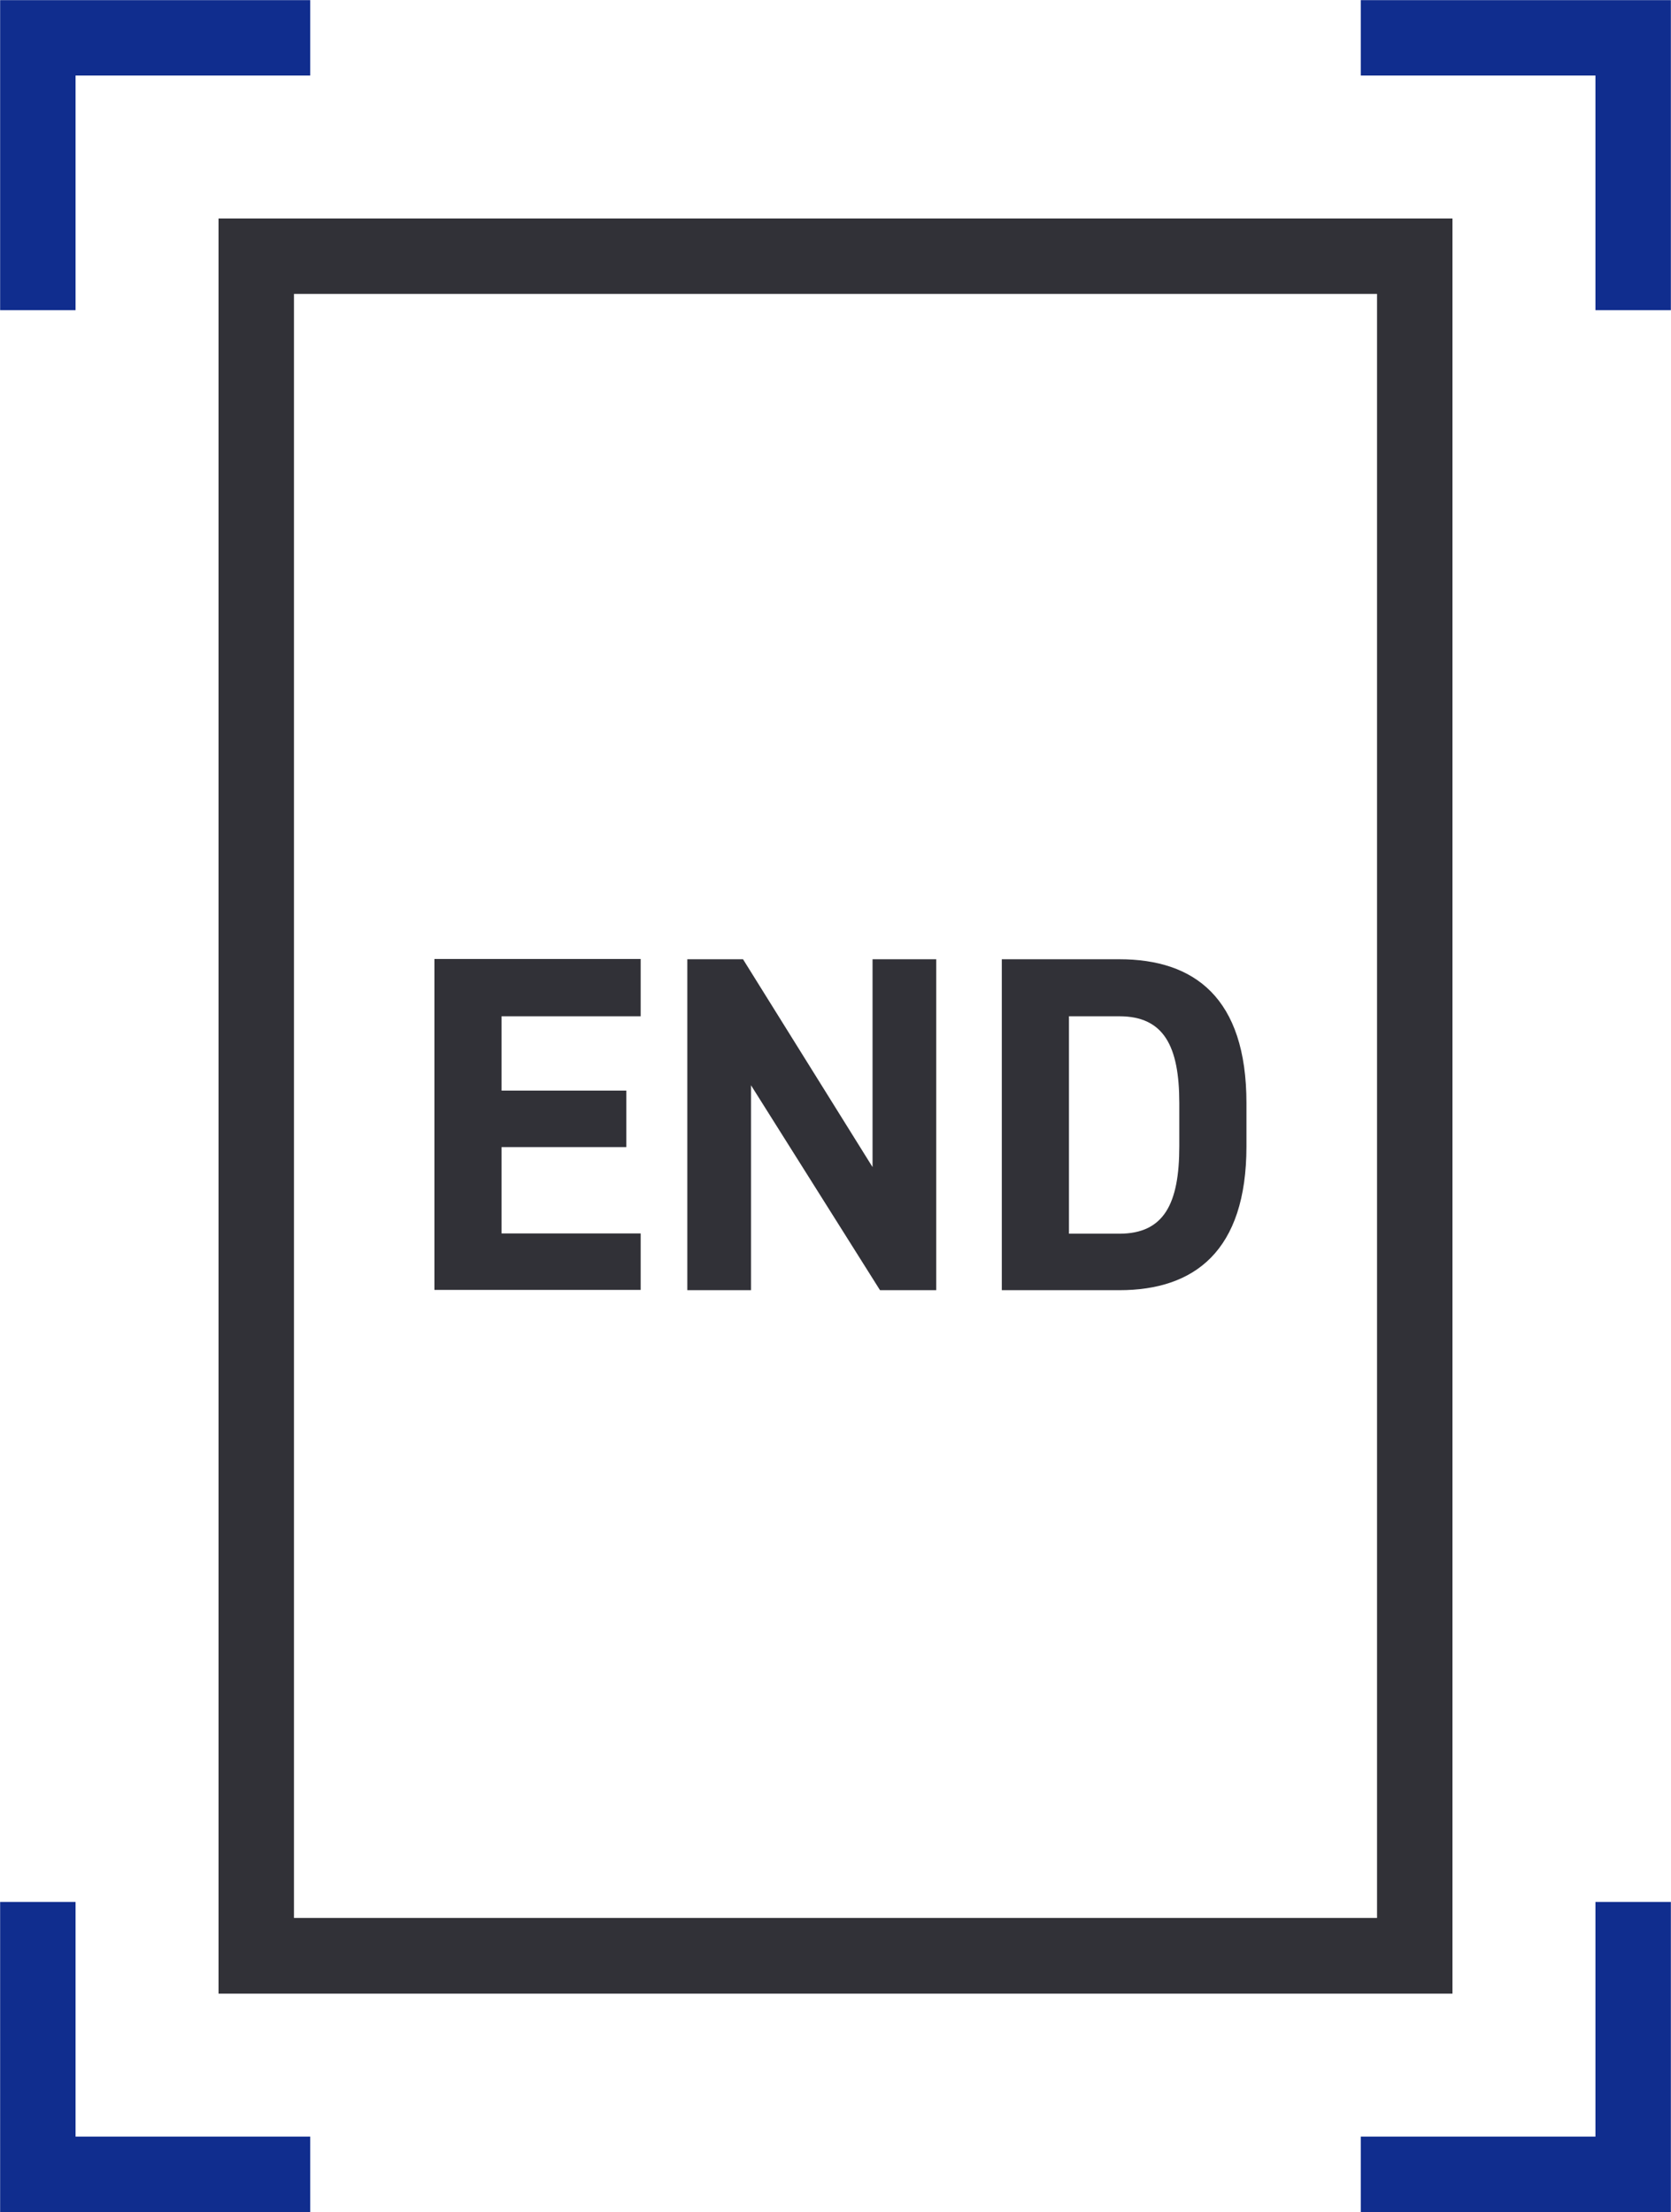 <?xml version="1.0" encoding="UTF-8"?>
<svg xmlns="http://www.w3.org/2000/svg" id="_レイヤー_2" data-name="レイヤー_2" viewBox="0 0 62.7 83.02">
  <defs>
    <style>
      .cls-1 {
        fill: none;
        stroke: #102d8e;
        stroke-miterlimit: 10;
        stroke-width: 2.83px;
      }

      .cls-2 {
        fill: #313137;
      }
    </style>
  </defs>
  <g id="_製品ページ_x5F_DBM-700" data-name="製品ページ_x5F_DBM-700">
    <g>
      <path class="cls-2" d="M24.04,36v2.14h-5.22v2.79h4.68v2.12h-4.68v3.24h5.22v2.12h-7.74v-12.42h7.74Z"/>
      <path class="cls-2" d="M35.13,36v12.42h-2.11l-4.84-7.69v7.69h-2.39v-12.42h2.09l4.86,7.8v-7.8h2.39Z"/>
      <path class="cls-2" d="M37.59,48.42v-12.42h4.41c2.81,0,4.77,1.44,4.77,5.4v1.62c0,3.94-1.96,5.4-4.77,5.4h-4.41ZM44.25,43.02v-1.62c0-2.14-.58-3.26-2.25-3.26h-1.89v8.16h1.89c1.68,0,2.25-1.13,2.25-3.28Z"/>
    </g>
    <path class="cls-2" d="M51.67,11.03v60.95H11.03V11.03h40.63M54.5,8.2H8.2v66.62h46.3V8.2h0Z"/>
    <polyline class="cls-1" points="1.42 11.64 1.42 1.42 11.64 1.42"/>
    <polyline class="cls-1" points="51.06 1.42 61.28 1.42 61.28 11.64"/>
    <polyline class="cls-1" points="61.28 71.38 61.28 81.6 51.06 81.6"/>
    <polyline class="cls-1" points="11.64 81.6 1.42 81.6 1.42 71.38"/>
  </g>
</svg>
